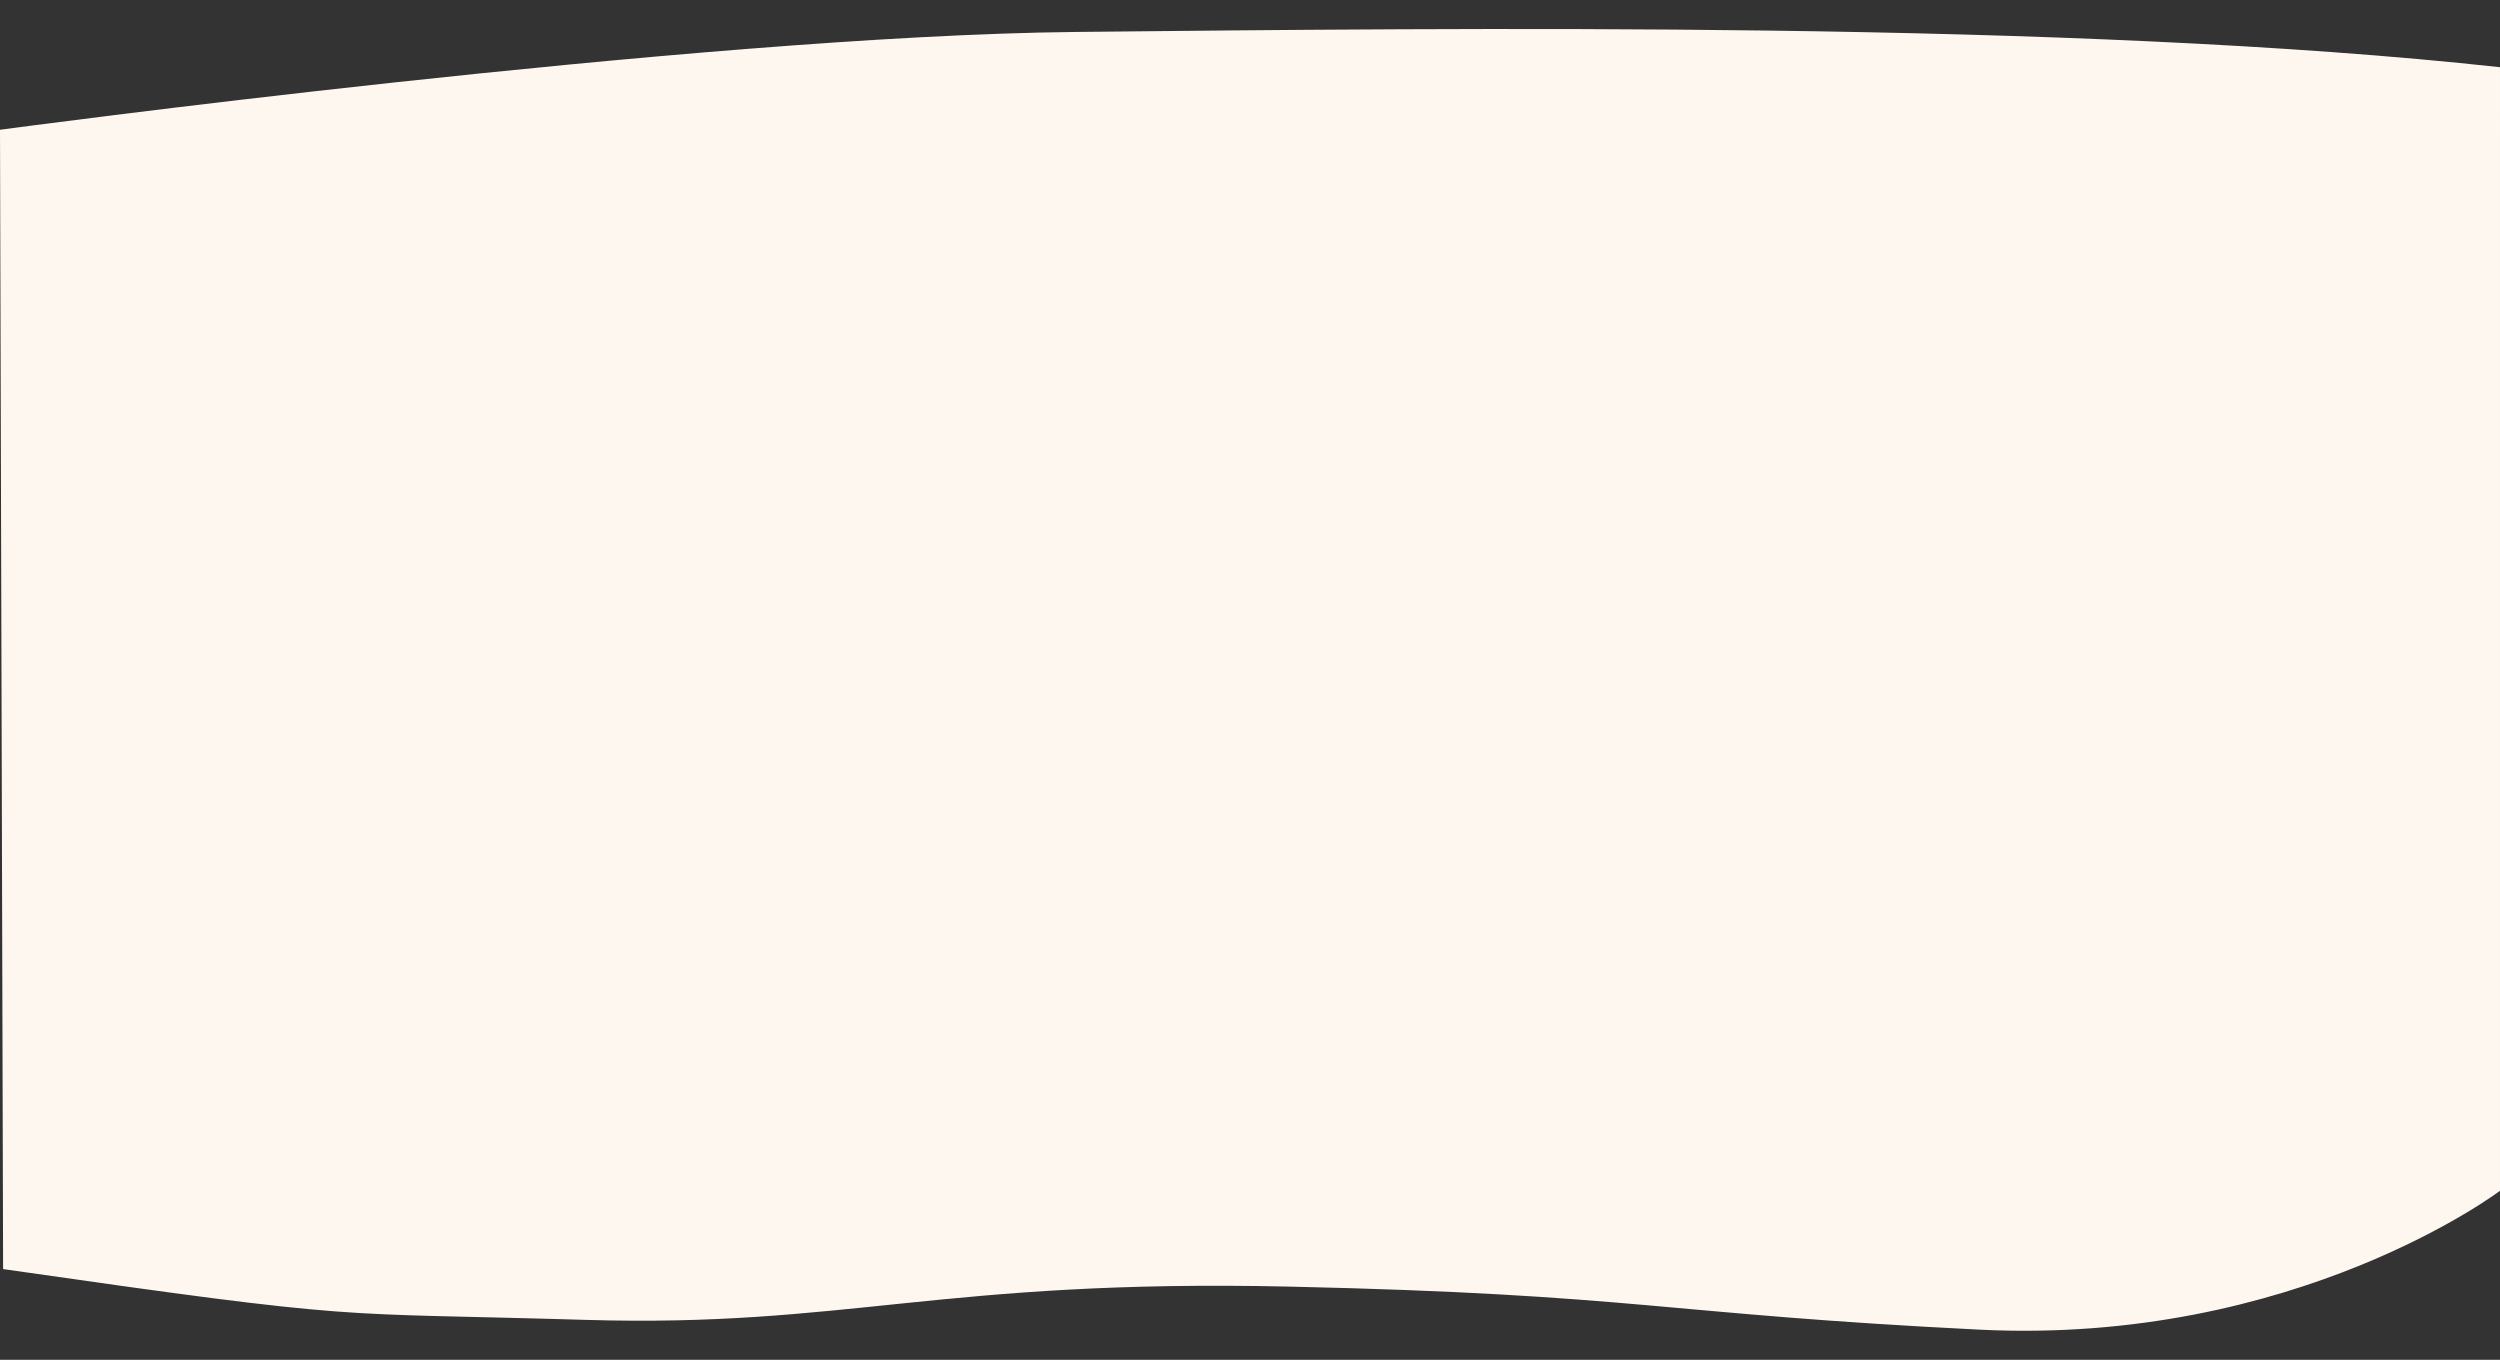 <?xml version="1.0" encoding="utf-8"?>
<!-- Generator: $$$/GeneralStr/196=Adobe Illustrator 27.6.0, SVG Export Plug-In . SVG Version: 6.00 Build 0)  -->
<svg version="1.1" id="Ebene_1" xmlns="http://www.w3.org/2000/svg" xmlns:xlink="http://www.w3.org/1999/xlink" x="0px" y="0px"
	 viewBox="0 0 1127 613" style="enable-background:new 0 0 1127 613;" xml:space="preserve">
<rect x="0" y="0" width="1127" height="613" fill="#333333" stroke="none"/>
<style type="text/css">
	.st0{fill:#FDF7EF;}
</style>
<g transform="translate(0,613) scale(0.1,-0.1)">
</g>
<path class="st0" d="M1.4,572.1C167.1,595.9,146.9,591.5,264,595c117.2,3.5,160.3-18.5,317.2-15c156.8,3.5,168.3,12.3,311,19.4
	s234.8-62.6,234.8-62.6V30.3C934.9,9.2,656.1,12.7,485.2,14.4S0,58.5,0,58.5L1.4,572.1z"/>
</svg>
